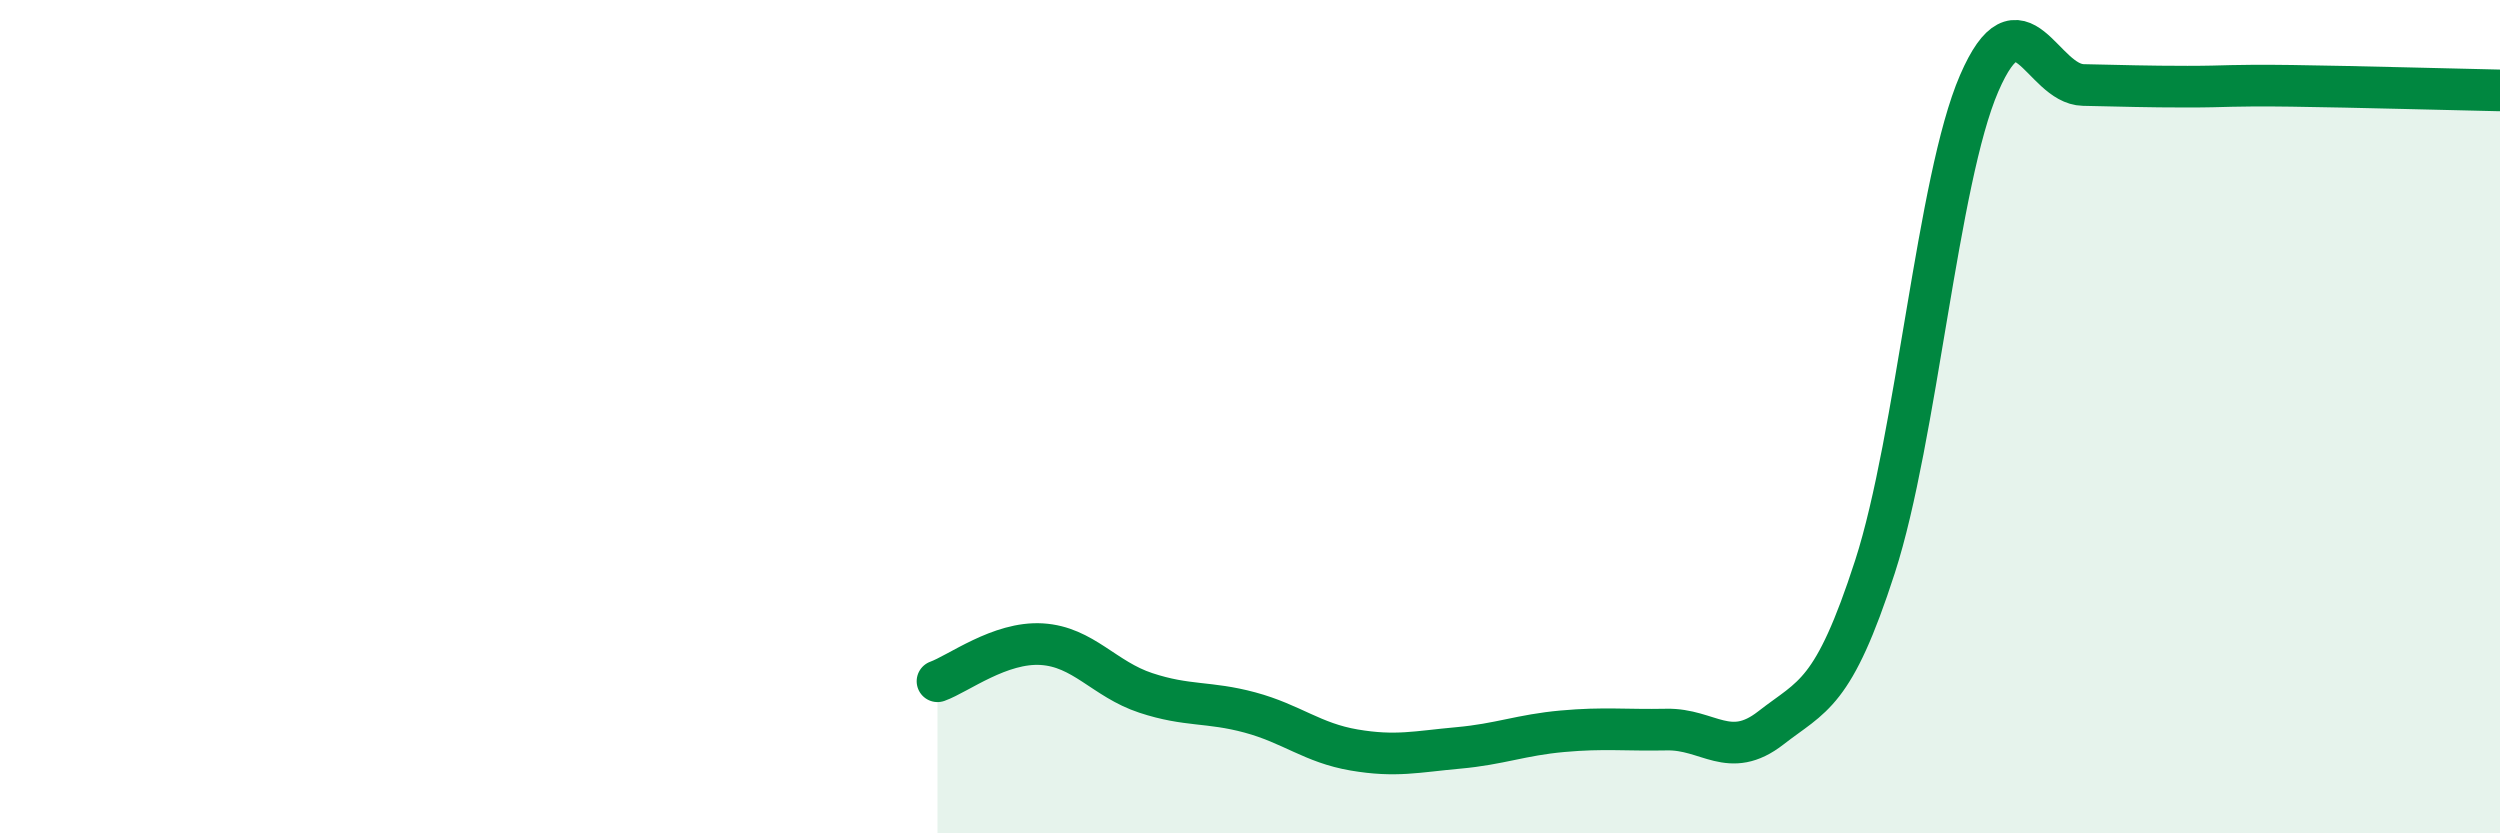 
    <svg width="60" height="20" viewBox="0 0 60 20" xmlns="http://www.w3.org/2000/svg">
      <path
        d="M 22.5,16.35 C 23,16.17 24,15.4 25,15.46 C 26,15.52 26.5,16.3 27.5,16.63 C 28.5,16.96 29,16.83 30,17.1 C 31,17.37 31.5,17.83 32.5,18 C 33.5,18.17 34,18.04 35,17.95 C 36,17.86 36.5,17.64 37.5,17.55 C 38.5,17.46 39,17.53 40,17.51 C 41,17.49 41.5,18.25 42.5,17.47 C 43.5,16.69 44,16.69 45,13.6 C 46,10.51 46.5,4.31 47.5,2 C 48.5,-0.31 49,2.02 50,2.04 C 51,2.06 51.5,2.08 52.5,2.08 C 53.5,2.08 53.5,2.04 55,2.06 C 56.5,2.08 59,2.15 60,2.17L60 20L22.5 20Z"
        fill="#008740"
        opacity="0.1"
        stroke-linecap="round"
        stroke-linejoin="round"
      />
      <path
        d="M 22.5,16.35 C 23,16.17 24,15.4 25,15.46 C 26,15.52 26.5,16.3 27.5,16.63 C 28.5,16.96 29,16.83 30,17.1 C 31,17.37 31.5,17.83 32.5,18 C 33.5,18.17 34,18.04 35,17.95 C 36,17.86 36.5,17.64 37.5,17.55 C 38.5,17.46 39,17.53 40,17.51 C 41,17.49 41.5,18.25 42.5,17.47 C 43.5,16.69 44,16.69 45,13.6 C 46,10.51 46.5,4.31 47.5,2 C 48.5,-0.31 49,2.02 50,2.04 C 51,2.06 51.5,2.08 52.5,2.08 C 53.5,2.08 53.5,2.04 55,2.06 C 56.5,2.08 59,2.15 60,2.17"
        stroke="#008740"
        stroke-width="1"
        fill="none"
        stroke-linecap="round"
        stroke-linejoin="round"
      />
    </svg>
  